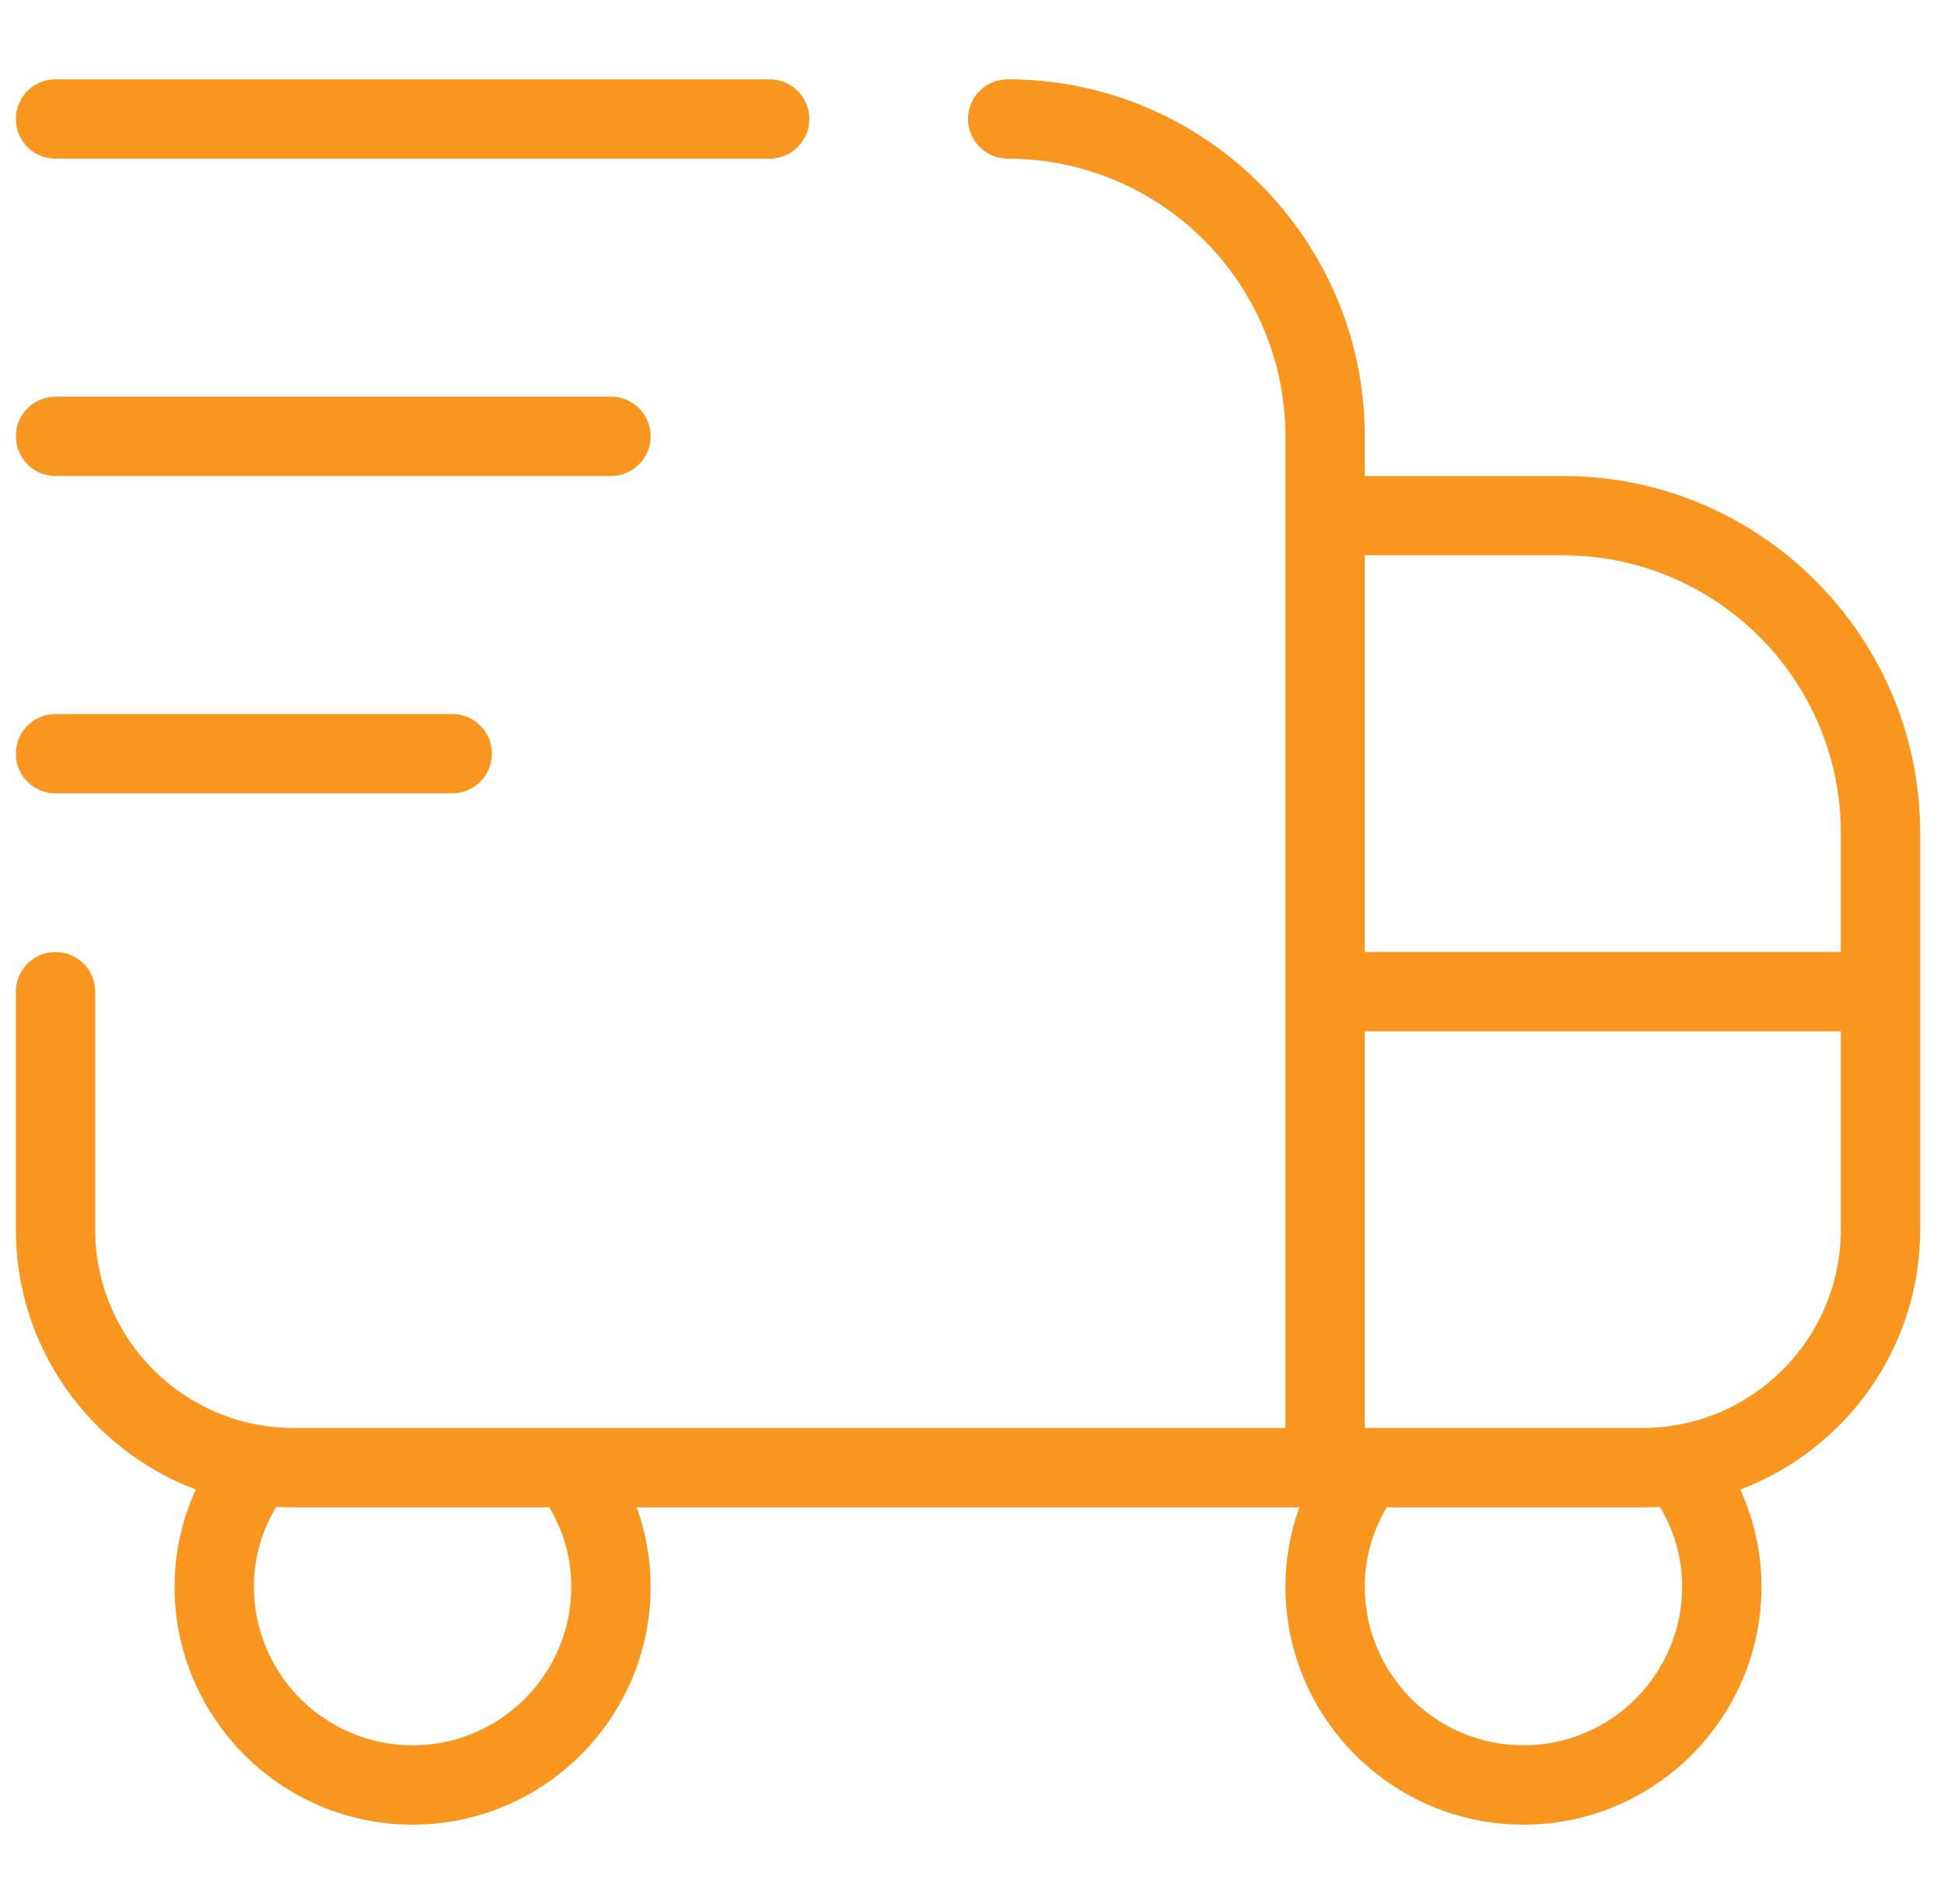<svg width="49" height="48" viewBox="0 0 49 48" fill="none" xmlns="http://www.w3.org/2000/svg">
<g clip-path="url(#clip0_163_300)">
<path d="M0.4 19C0.4 18.448 0.848 18 1.4 18H11.4C11.952 18 12.4 18.448 12.4 19C12.4 19.552 11.952 20 11.4 20H1.4C0.848 20 0.4 19.552 0.4 19ZM48.4 21V31C48.4 33.992 46.512 36.552 43.864 37.552C44.216 38.32 44.4 39.148 44.4 40C44.4 43.308 41.708 46 38.4 46C35.092 46 32.4 43.308 32.4 40C32.4 39.312 32.52 38.638 32.752 38H16.048C16.28 38.638 16.4 39.312 16.4 40C16.4 43.308 13.708 46 10.4 46C7.092 46 4.4 43.308 4.4 40C4.4 39.148 4.584 38.32 4.936 37.552C2.288 36.552 0.4 33.992 0.4 31V25C0.4 24.448 0.848 24 1.4 24C1.952 24 2.4 24.448 2.4 25V31C2.4 33.756 4.642 36 7.4 36H32.4V11C32.4 7.14 29.26 4 25.4 4C24.848 4 24.4 3.552 24.4 3C24.4 2.448 24.848 2 25.4 2C30.362 2 34.4 6.038 34.4 11V12H39.4C44.362 12 48.4 16.038 48.4 21ZM34.4 14V24H46.4V21C46.4 17.14 43.26 14 39.4 14H34.4ZM13.846 38H7.4C7.254 38 7.108 37.994 6.962 37.986C6.592 38.604 6.4 39.29 6.4 40C6.4 42.206 8.194 44 10.4 44C12.606 44 14.4 42.206 14.4 40C14.4 39.296 14.21 38.614 13.846 38ZM41.838 37.986C41.694 37.996 41.548 38 41.4 38H34.954C34.59 38.614 34.4 39.296 34.4 40C34.4 42.206 36.194 44 38.4 44C40.606 44 42.4 42.206 42.4 40C42.4 39.29 42.206 38.604 41.838 37.986ZM46.4 31V26H34.4V36H41.4C44.158 36 46.4 33.756 46.4 31ZM1.4 4H19.4C19.952 4 20.4 3.552 20.4 3C20.4 2.448 19.952 2 19.4 2H1.4C0.848 2 0.4 2.448 0.4 3C0.4 3.552 0.848 4 1.4 4ZM1.4 12H15.4C15.952 12 16.4 11.552 16.4 11C16.4 10.448 15.952 10 15.4 10H1.4C0.848 10 0.4 10.448 0.4 11C0.4 11.552 0.848 12 1.4 12Z" fill="#F89620"/>
</g>
<defs>
<clipPath id="clip0_163_300">
<rect width="48" height="48" fill="white" transform="translate(0.4)"/>
</clipPath>
</defs>
</svg>
